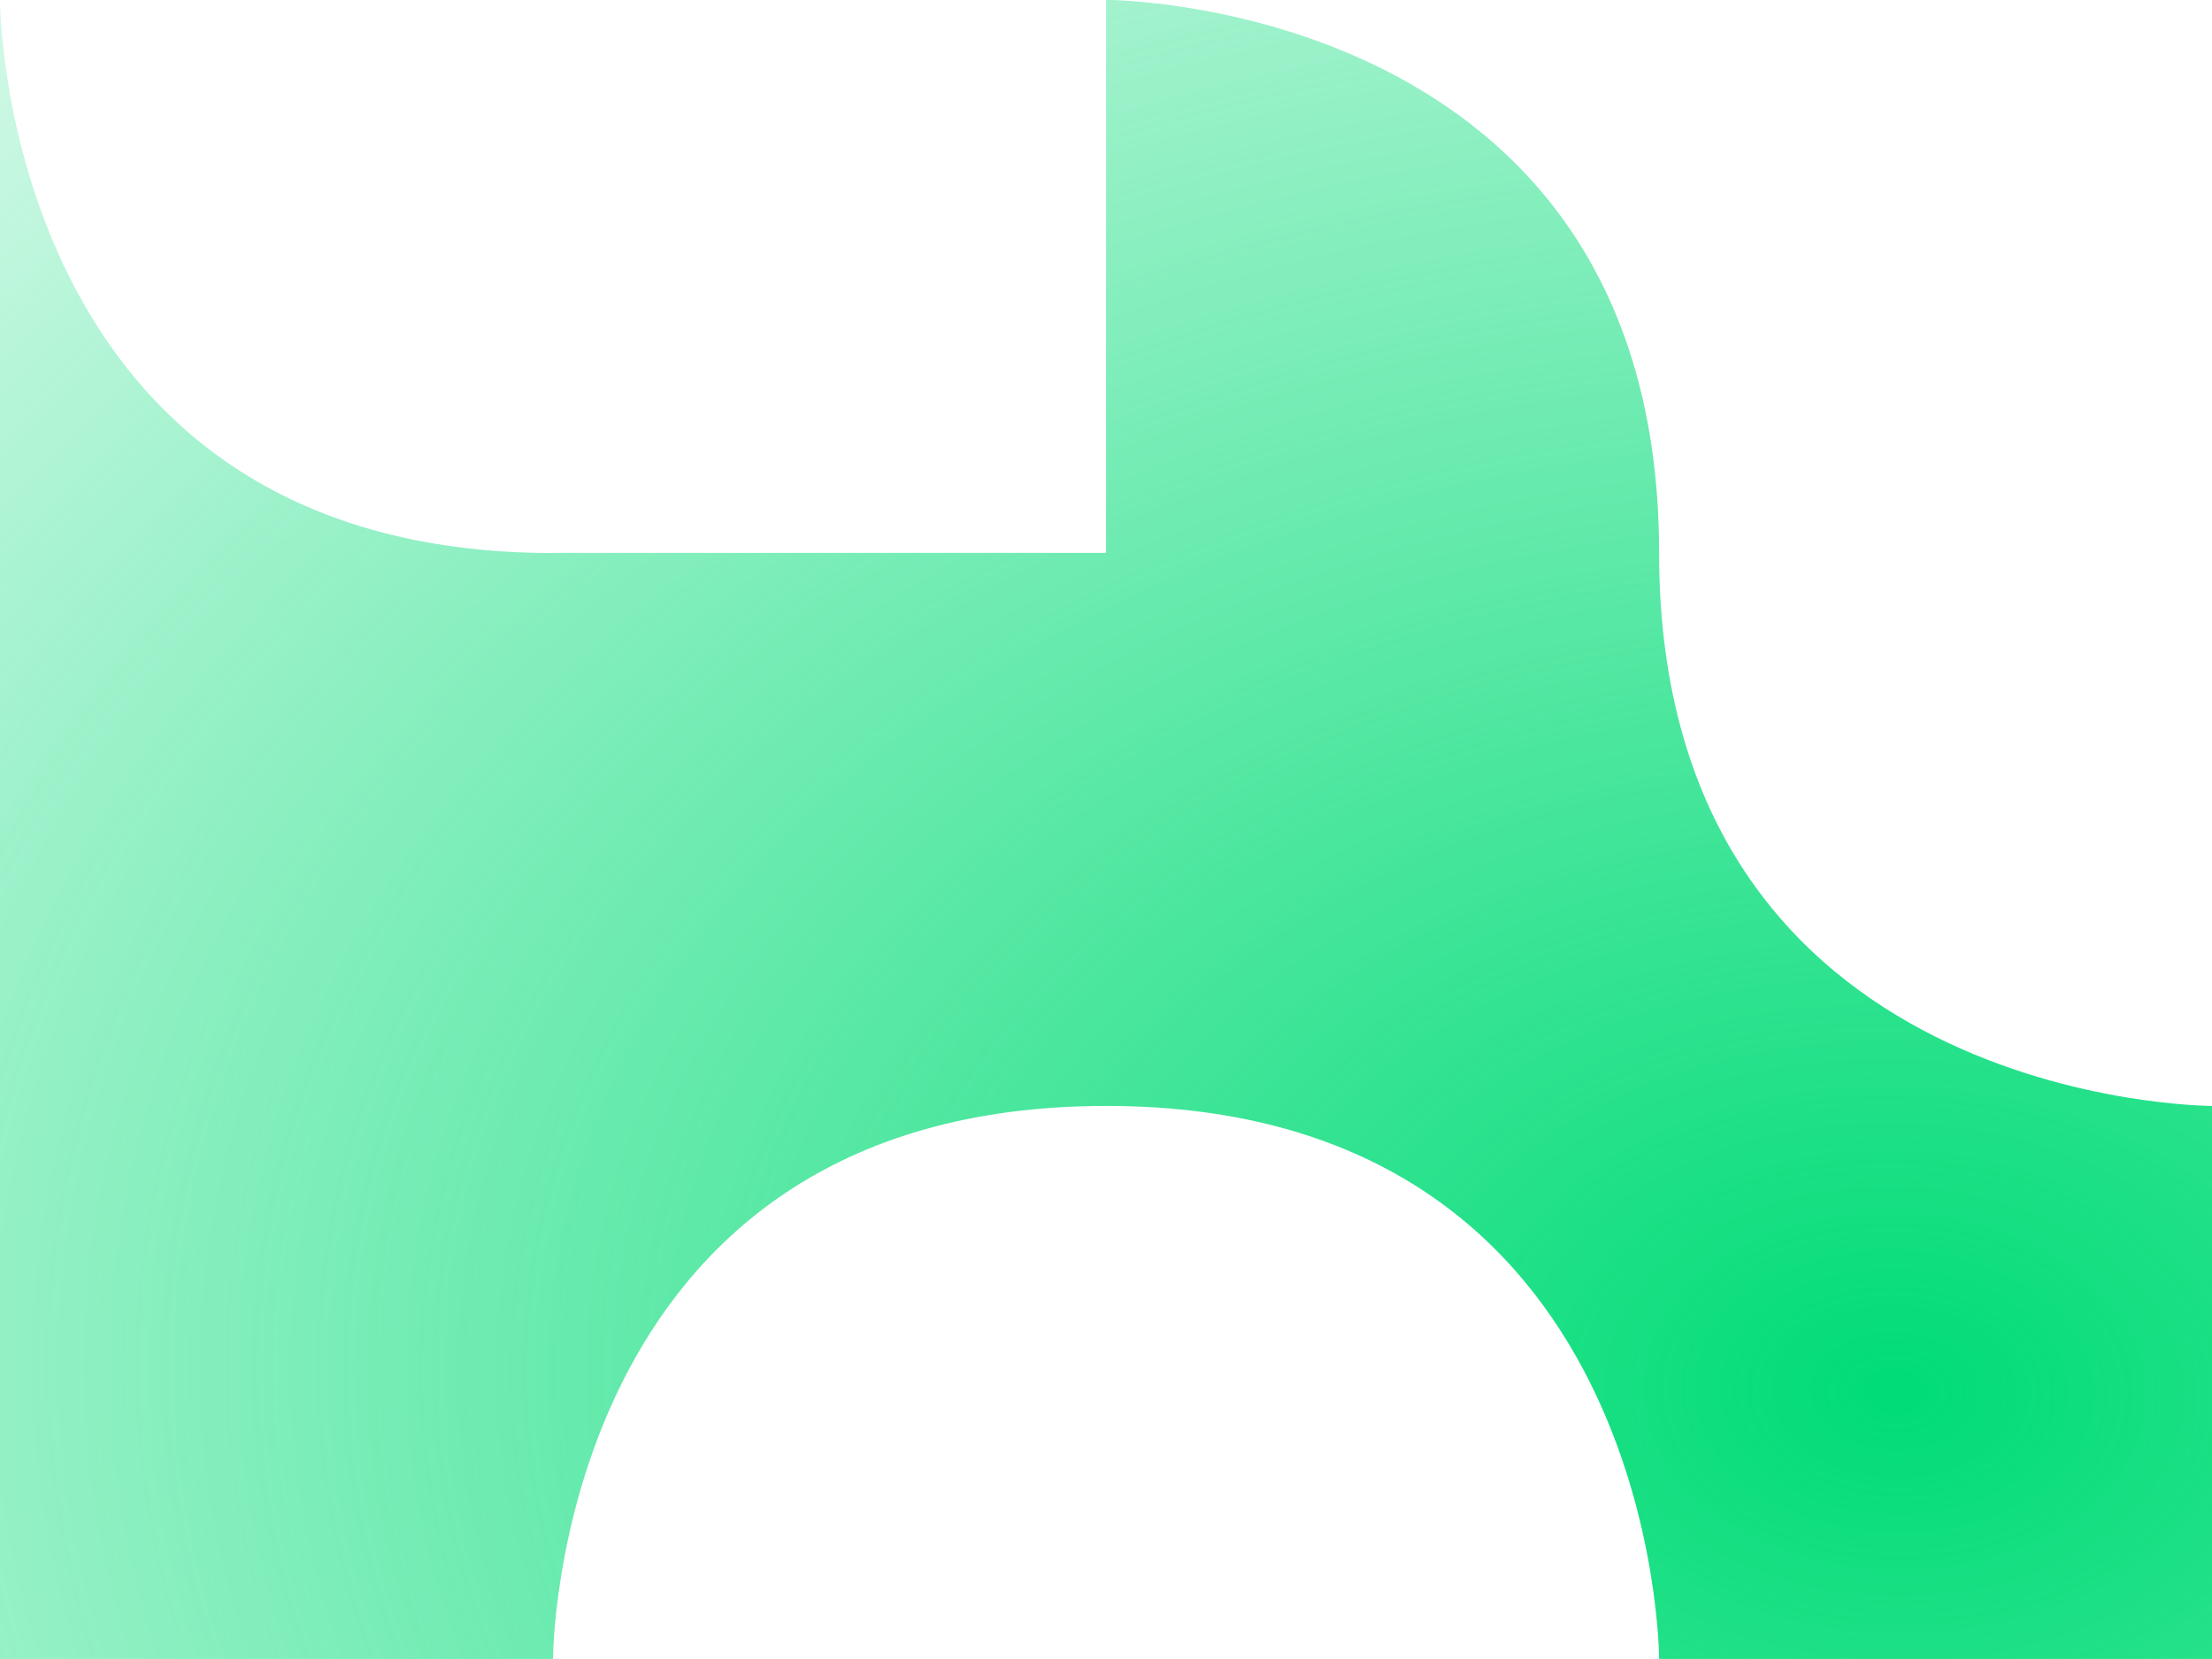 <?xml version="1.0" encoding="UTF-8" standalone="no"?>
<!-- Created with Inkscape (http://www.inkscape.org/) -->

<svg
   width="15.875mm"
   height="11.906mm"
   viewBox="0 0 15.875 11.906"
   version="1.1"
   id="svg4414"
   inkscape:version="1.1 (c4e8f9e, 2021-05-24)"
   sodipodi:docname="2.svg"
   xmlns:inkscape="http://www.inkscape.org/namespaces/inkscape"
   xmlns:sodipodi="http://sodipodi.sourceforge.net/DTD/sodipodi-0.dtd"
   xmlns:xlink="http://www.w3.org/1999/xlink"
   xmlns="http://www.w3.org/2000/svg"
   xmlns:svg="http://www.w3.org/2000/svg">
  <sodipodi:namedview
     id="namedview4416"
     pagecolor="#ffffff"
     bordercolor="#666666"
     borderopacity="1.0"
     inkscape:pageshadow="2"
     inkscape:pageopacity="0.0"
     inkscape:pagecheckerboard="0"
     inkscape:document-units="mm"
     showgrid="false"
     inkscape:zoom="9.421661"
     inkscape:cx="62.197101"
     inkscape:cy="42.136944"
     inkscape:window-width="1920"
     inkscape:window-height="1048"
     inkscape:window-x="368"
     inkscape:window-y="1440"
     inkscape:window-maximized="1"
     inkscape:current-layer="layer1" />
  <defs
     id="defs4411">
    <radialGradient
       inkscape:collect="always"
       xlink:href="#linearGradient13097"
       id="radialGradient7863-1-9-7-0-2-3"
       cx="-213.968"
       cy="140.799"
       fx="-213.968"
       fy="140.799"
       r="7.938"
       gradientTransform="matrix(-2.967,-0.07,0.049,-2.099,-558.855,334.925)"
       gradientUnits="userSpaceOnUse" />
    <linearGradient
       inkscape:collect="always"
       id="linearGradient13097">
      <stop
         style="stop-color:#00dc76;stop-opacity:1;"
         offset="0"
         id="stop13093" />
      <stop
         style="stop-color:#00dc76;stop-opacity:0;"
         offset="1"
         id="stop13095" />
    </linearGradient>
  </defs>
  <g
     inkscape:label="Layer 1"
     inkscape:groupmode="layer"
     id="layer1"
     transform="translate(-69.31,-44.395)">
    <path
       style="fill:url(#radialGradient7863-1-9-7-0-2-3);fill-opacity:1;stroke:none;stroke-width:0.265px;stroke-linecap:butt;stroke-linejoin:miter;stroke-opacity:1"
       d="m 73.279,48.363 3.969,1e-5 v -3.969 c 0,0 3.969,-1e-5 3.969,3.969 0,3.969 3.969,3.969 3.969,3.969 v 3.969 l -3.969,1e-5 c 0,0 0,-3.969 -3.969,-3.969 -3.969,0 -3.969,3.969 -3.969,3.969 H 69.31 V 44.395 c 0,0 0,3.969 3.969,3.969 z"
       id="path16715-2-9-4-9-3-3-3-5"
       inkscape:export-filename="/home/frugal/Documents/Proyectos/neighborhoods/site/bg-shapes/1.png"
       inkscape:export-xdpi="600"
       inkscape:export-ydpi="600" />
  </g>
</svg>
